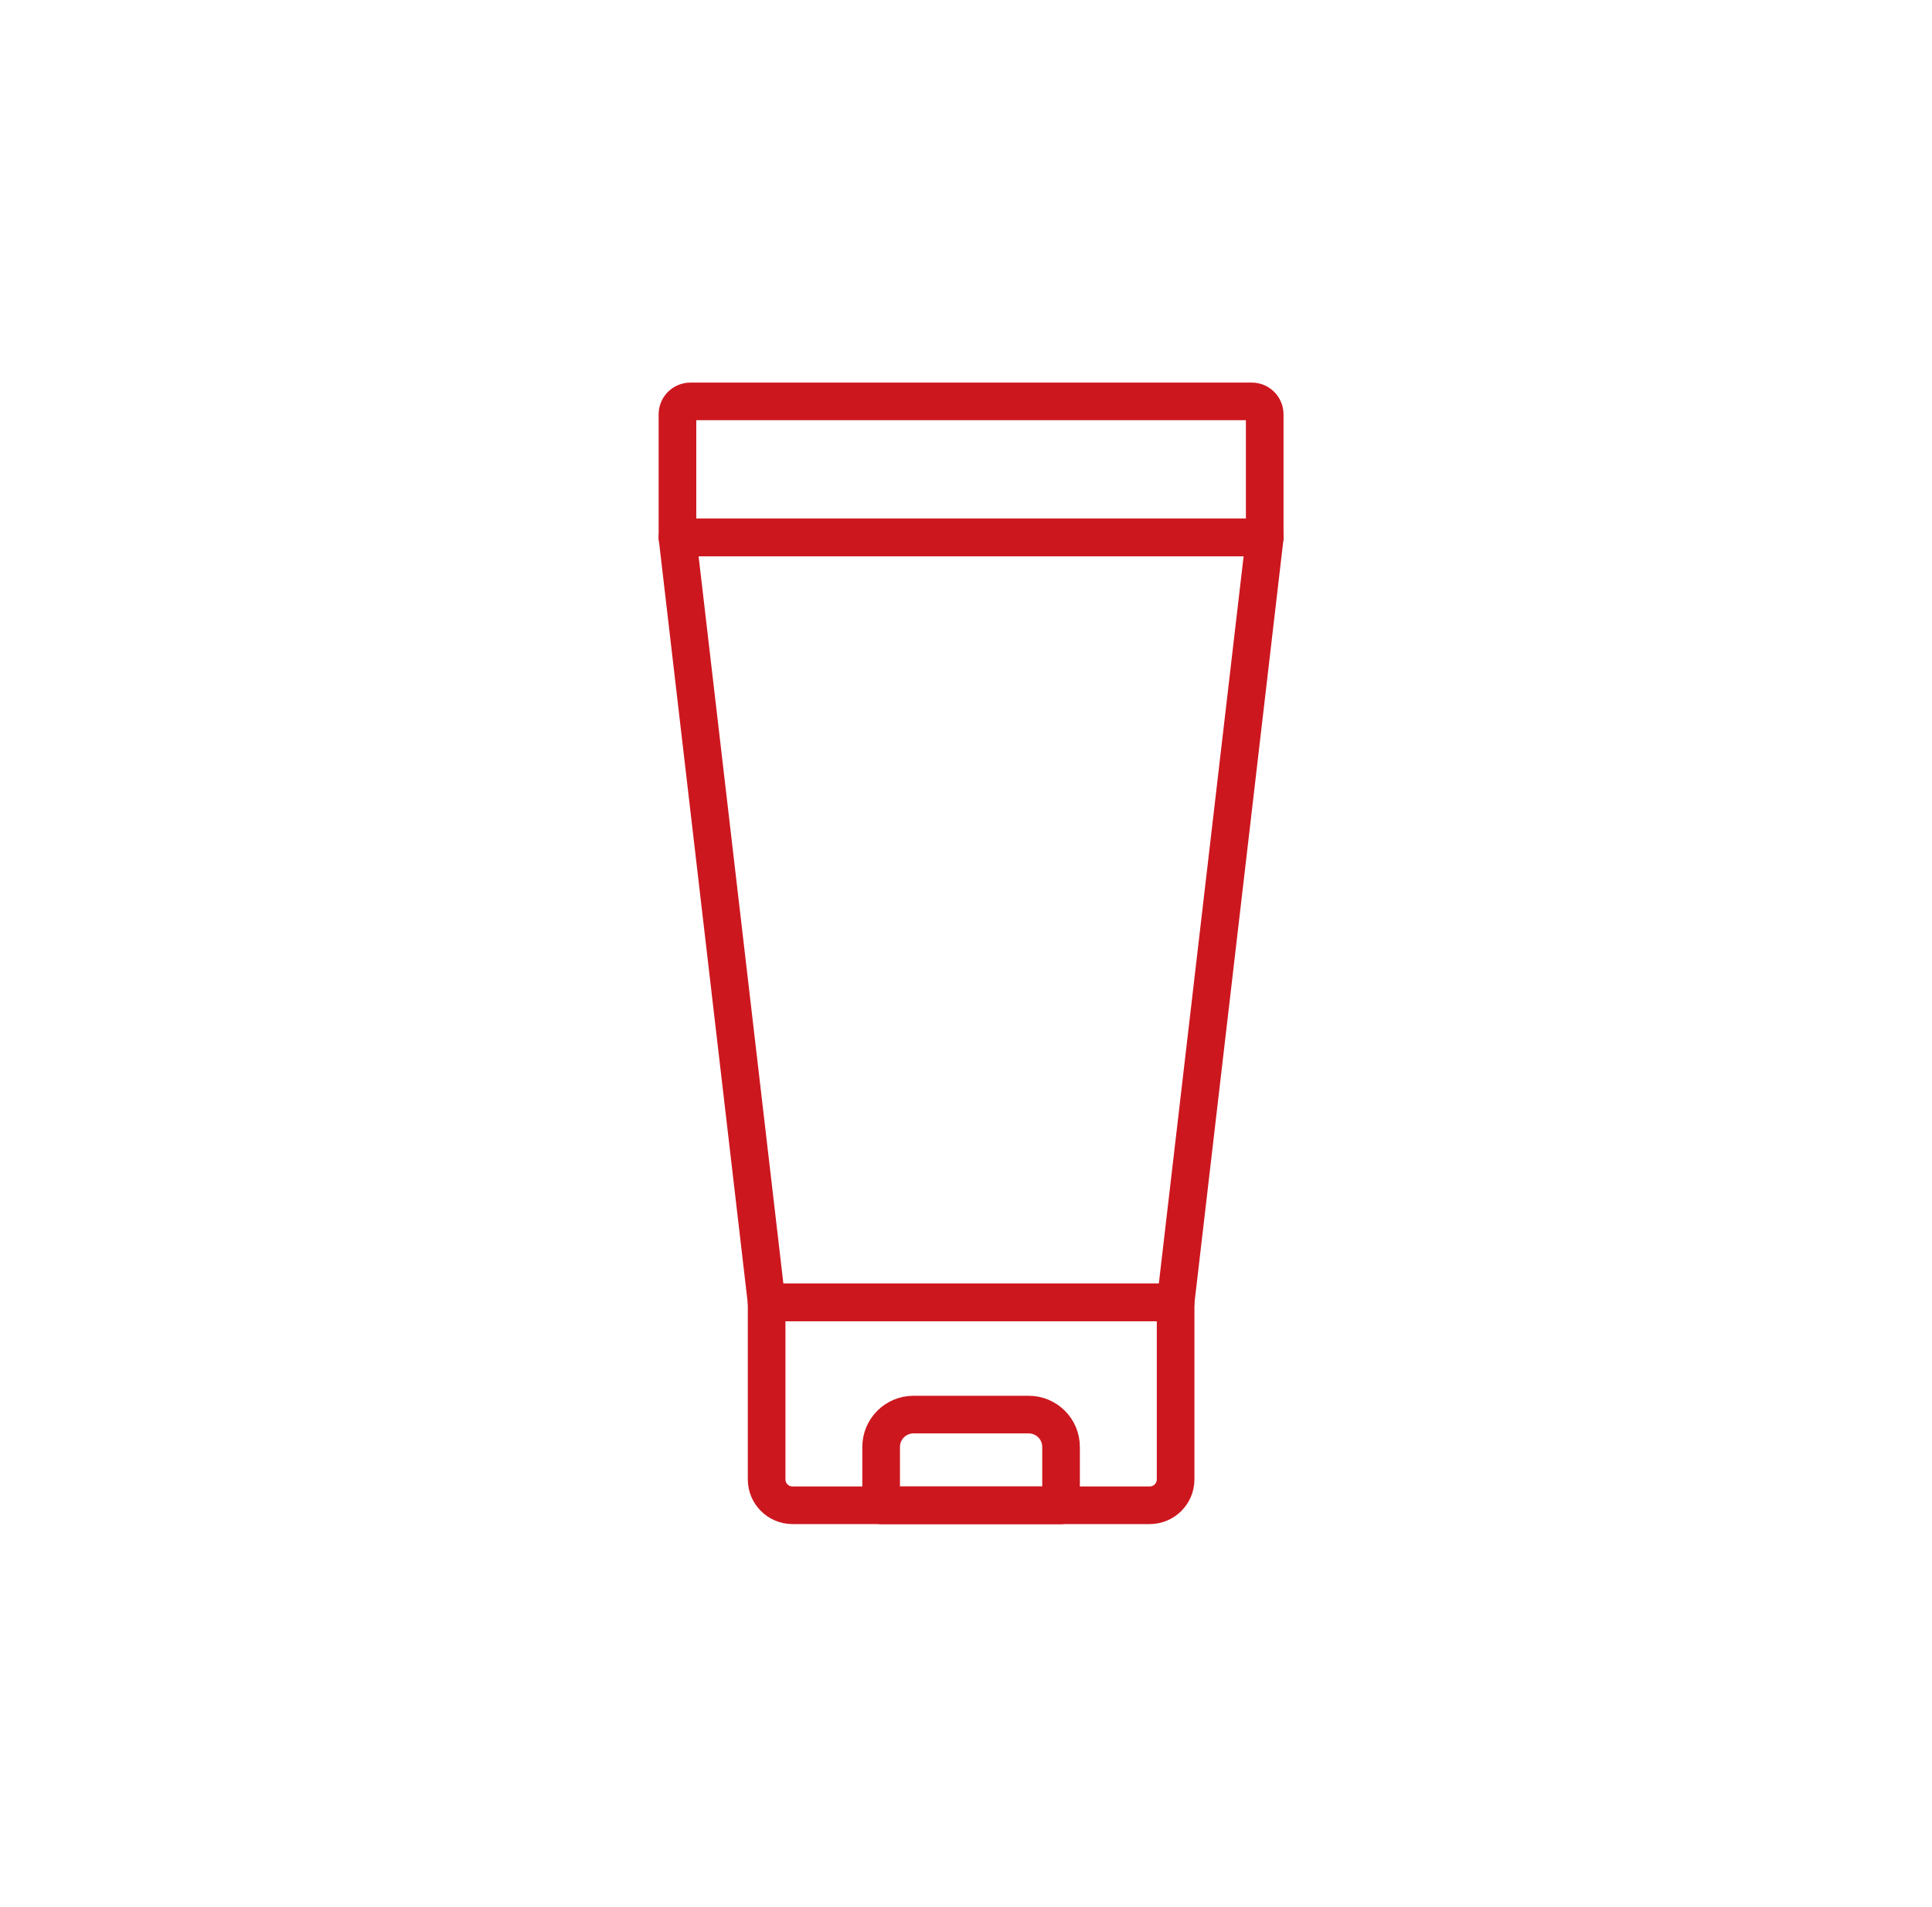 <svg xmlns="http://www.w3.org/2000/svg" fill="none" viewBox="0 0 77 76" height="76" width="77">
<path stroke-linejoin="round" stroke-linecap="round" stroke-width="1.5" stroke="#CD171F" d="M30.554 51.913H46.854V58.971C46.854 59.539 46.392 60.001 45.823 60.001H31.585C31.016 60.001 30.554 59.539 30.554 58.971V51.913Z"></path>
<path stroke-linejoin="round" stroke-linecap="round" stroke-width="1.5" stroke="#CD171F" d="M46.853 51.913H30.554L27 21.423H50.407L46.853 51.913Z"></path>
<path stroke-linejoin="round" stroke-linecap="round" stroke-width="1.5" stroke="#CD171F" d="M36.405 56.387H41C41.711 56.387 42.288 56.964 42.288 57.675V60.003H35.118V57.675C35.118 56.964 35.695 56.387 36.405 56.387Z"></path>
<path stroke-linejoin="round" stroke-linecap="round" stroke-width="1.5" stroke="#CD171F" d="M27.515 16H49.89C50.175 16 50.405 16.232 50.405 16.515V21.423H27V16.515C27 16.23 27.232 16 27.515 16Z"></path>
</svg>
